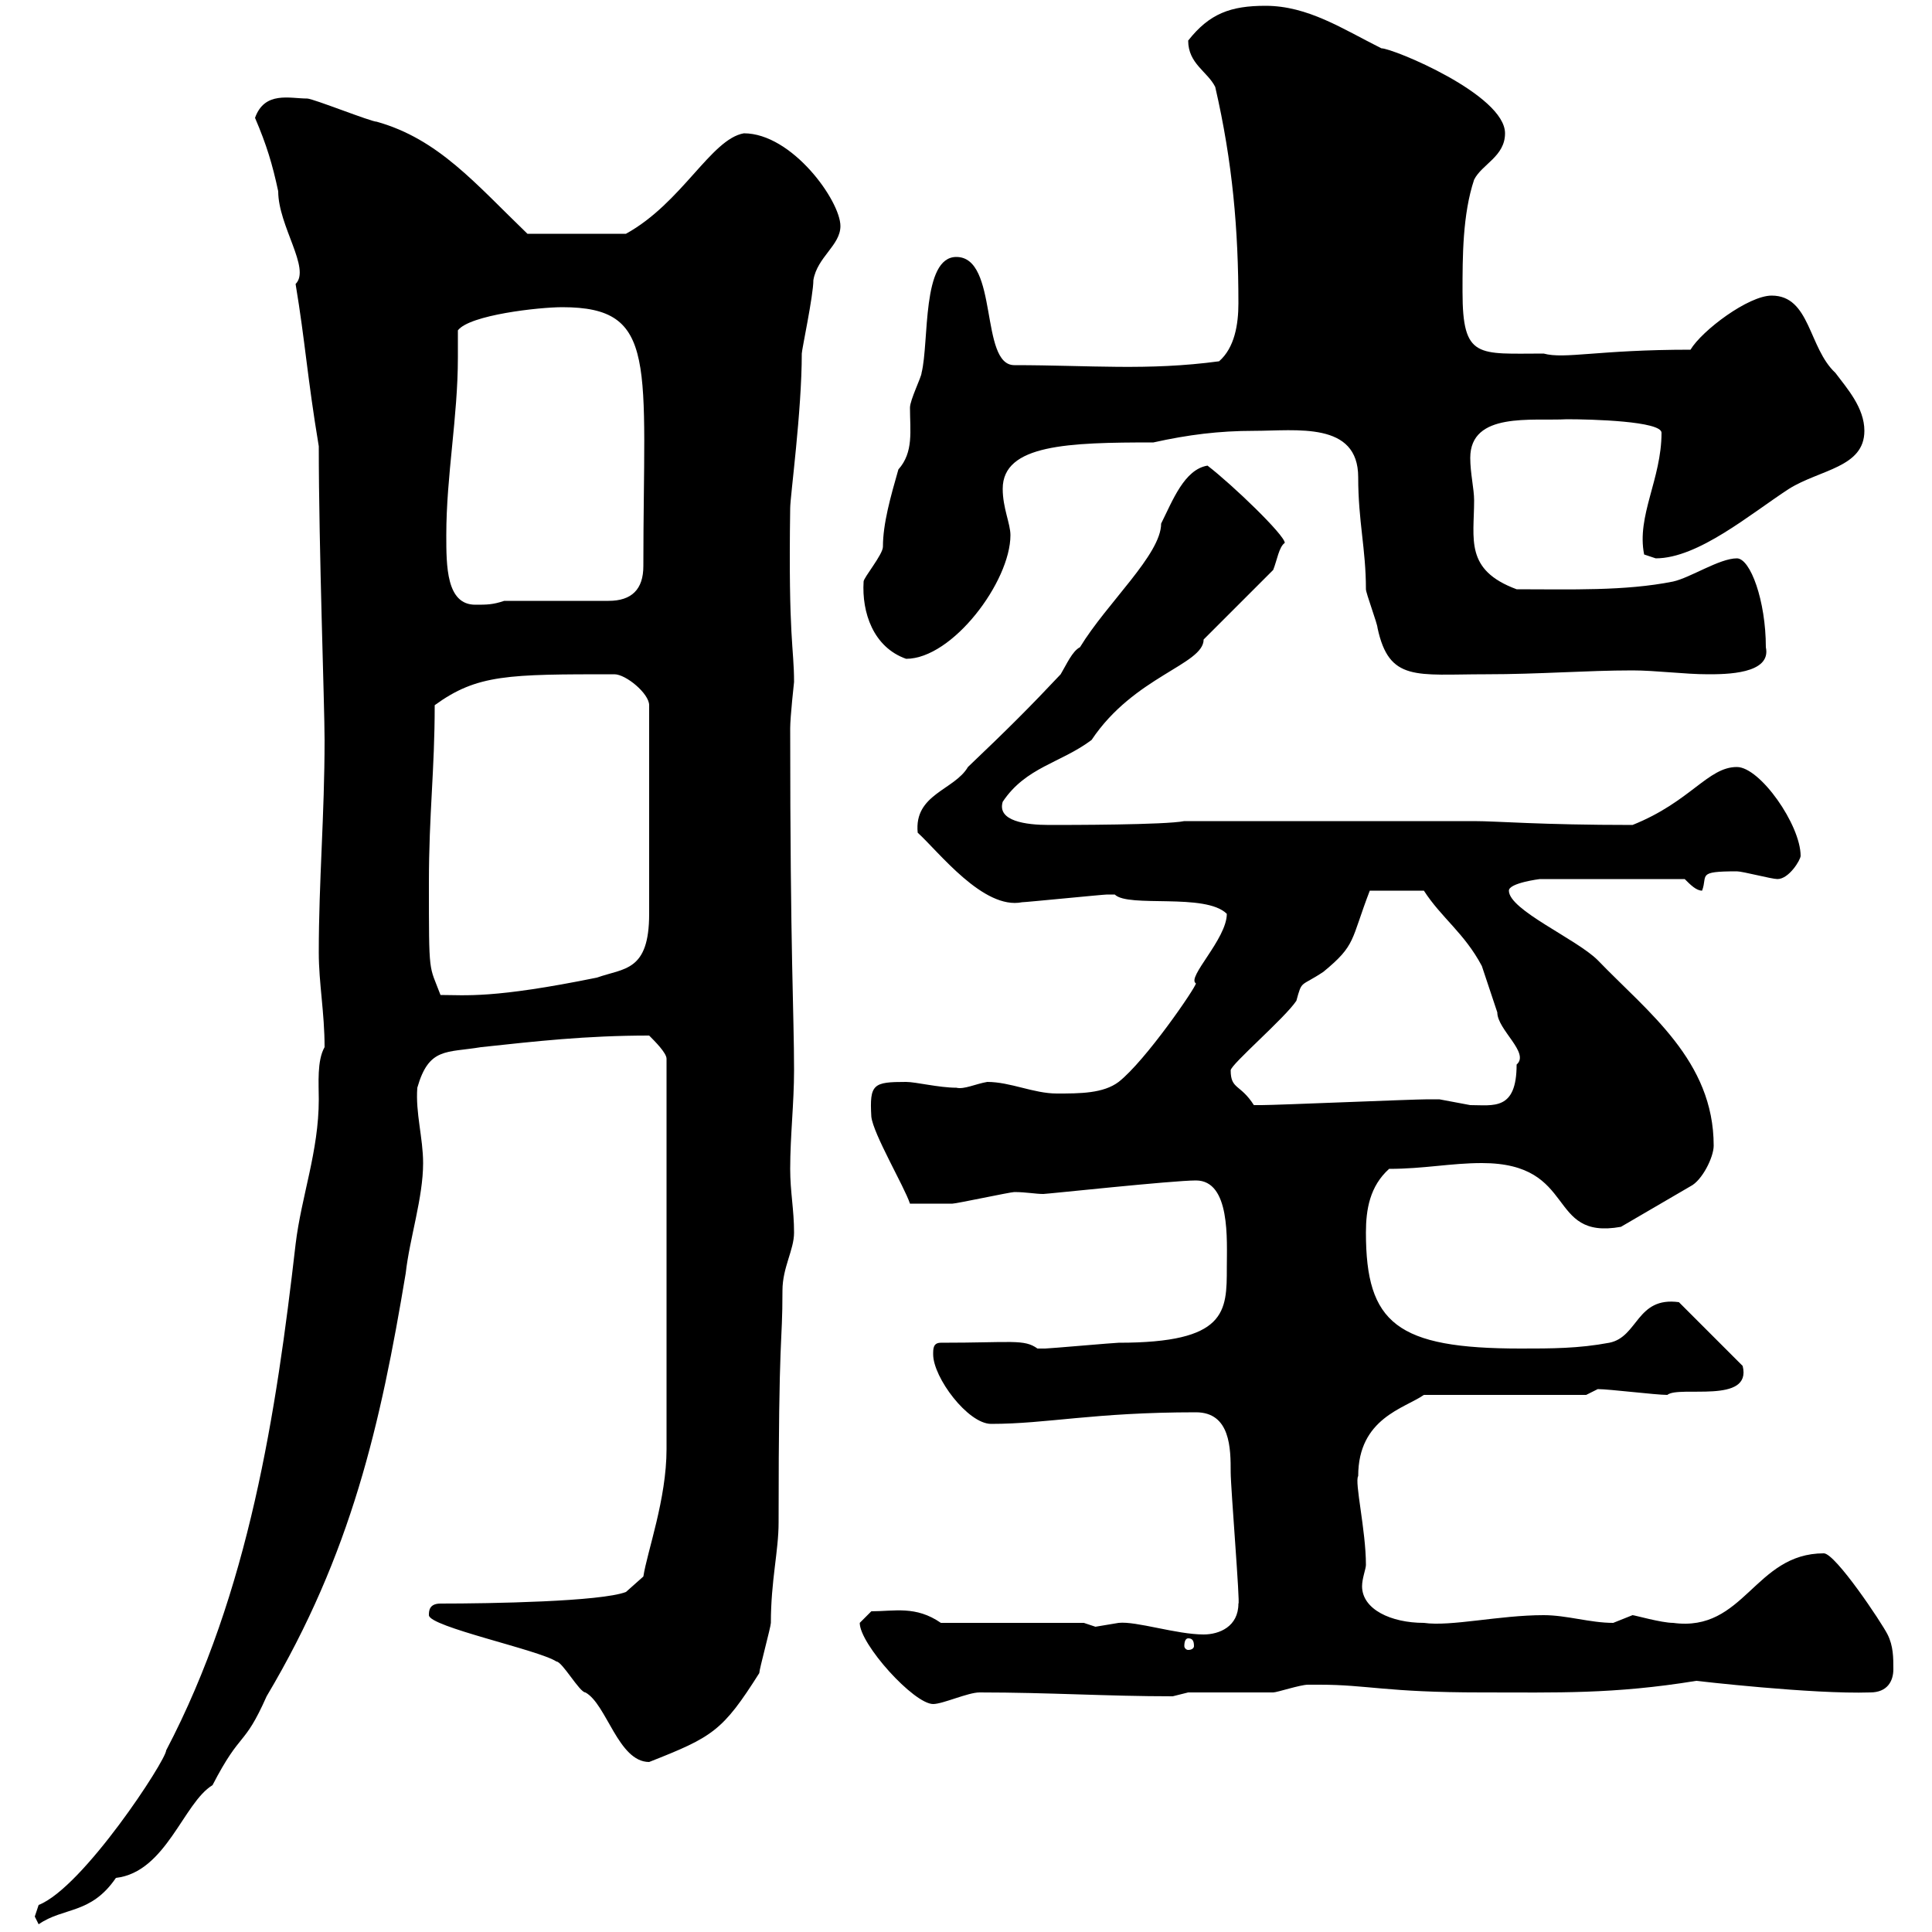 <svg xmlns="http://www.w3.org/2000/svg" xmlns:xlink="http://www.w3.org/1999/xlink" width="300" height="300"><path d="M5.40 297.60C5.40 297.60 6 298.80 6 298.80C9.90 296.10 14.10 297.30 18 291.60C25.80 290.70 28.50 279.90 33 277.20C37.50 268.50 37.80 271.50 41.40 263.40C54.60 241.20 59.10 221.10 63 197.70C63.60 192.30 65.70 186 65.70 180.60C65.70 176.70 64.50 172.80 64.80 168.90C66.60 162.60 69.30 163.50 74.70 162.60C83.10 161.70 90.90 160.80 100.80 160.80C101.70 161.70 103.50 163.50 103.50 164.40L103.50 225C103.50 232.80 100.50 240.90 99.90 244.80L97.20 247.20C93.30 248.70 76.20 249 68.40 249C66.60 249 66.60 250.20 66.60 250.80C66.60 252.60 83.70 256.20 86.40 258C87.30 258 90 262.80 90.90 262.80C94.20 264.60 96 273.60 100.80 273.60C110.70 269.70 112.20 268.80 117.90 259.80C117.90 259.20 119.70 252.60 119.70 252C119.70 245.40 120.90 240.90 120.90 236.40C120.90 205.80 121.50 209.40 121.50 200.40C121.50 196.80 123.30 194.10 123.30 191.40C123.30 187.80 122.70 185.10 122.70 181.50C122.70 176.40 123.30 171.30 123.30 166.20C123.30 157.20 122.70 148.50 122.70 113.10C122.70 111.30 123.30 105.90 123.30 105.90C123.30 100.50 122.40 99.30 122.70 78.90C122.70 77.10 124.50 63.90 124.50 54.90C124.50 54.30 126.30 45.90 126.30 43.50C126.90 39.90 130.50 38.10 130.50 35.10C130.50 31.20 123 20.70 115.50 20.70C110.40 21.60 105.90 31.50 97.20 36.30L81.90 36.30C73.80 28.50 68.10 21.60 58.50 18.90C57.60 18.90 48.60 15.30 47.70 15.30C45 15.30 41.10 14.10 39.60 18.30C41.40 22.50 42.30 25.50 43.20 29.70C43.20 35.10 48.30 41.70 45.90 44.10C47.40 53.10 47.70 58.50 49.50 69.30C49.50 85.20 50.40 109.50 50.40 114.90C50.40 126.60 49.50 136.80 49.50 147.90C49.50 152.70 50.40 157.20 50.40 162.60C49.20 164.70 49.50 168.30 49.50 170.70C49.50 178.80 46.80 185.70 45.90 193.20C42.90 219.30 38.70 247.20 25.80 271.80C25.80 273.30 12.90 293.10 6 295.80C6 295.80 5.40 297.60 5.40 297.60ZM133.50 252C133.50 255.30 141.90 264.60 144.90 264.60C146.40 264.60 150.30 262.80 152.10 262.80C162.90 262.80 171.90 263.40 182.10 263.40C182.10 263.40 184.50 262.80 184.50 262.80C185.70 262.80 196.50 262.80 197.70 262.80C198.30 262.80 201.90 261.60 203.10 261.60C203.40 261.60 204 261.60 204.90 261.60C212.40 261.60 215.10 262.80 230.10 262.80C241.80 262.80 250.50 263.10 263.40 261C263.40 261 281.40 263.10 290.40 262.80C293.10 262.80 294 261 294 259.20C294 257.40 294 255.60 293.10 253.80C292.20 252 285 241.20 283.20 241.20C272.40 241.20 270.90 253.50 259.80 252C258 252 253.80 250.80 253.50 250.80C253.50 250.80 250.50 252 250.50 252C246.90 252 243.30 250.80 239.70 250.80C232.80 250.80 225.30 252.60 221.10 252C216 252 211.50 249.90 211.50 246.30C211.50 245.10 212.10 243.60 212.10 243C212.10 237.60 210.30 230.10 210.90 229.20C210.90 220.20 218.10 218.70 221.10 216.60L246.30 216.60L248.10 215.70C249.90 215.70 257.10 216.60 258.90 216.60C260.70 215.10 272.10 218.10 270.60 212.10L260.70 202.20C254.10 201.30 254.40 207.60 249.90 208.50C245.10 209.40 240.90 209.40 236.10 209.40C216.90 209.40 212.10 205.50 212.10 191.40C212.10 187.80 212.70 184.20 215.70 181.50C221.10 181.50 225.30 180.60 230.10 180.60C245.10 180.60 240 192.60 251.70 190.50L262.50 184.20C264.30 183.30 266.10 179.70 266.10 177.90C266.10 164.70 255.90 157.20 248.10 149.10C244.80 145.80 234.30 141.30 234.30 138.30C234.30 137.10 239.10 136.50 239.10 136.50L261.60 136.50C262.50 137.40 263.40 138.30 264.30 138.30C265.20 135.90 263.40 135.30 269.70 135.30C270.60 135.30 275.10 136.50 276 136.50C277.80 136.50 279.60 133.50 279.60 132.90C279.60 128.10 273.30 119.10 269.70 119.10C265.20 119.10 262.50 124.50 253.50 128.10C239.10 128.10 232.50 127.50 228.90 127.50L183.90 127.50C180.90 128.10 165.90 128.10 162.90 128.10C159.30 128.10 154.80 127.50 155.70 124.50C159.30 119.10 164.70 118.50 169.50 114.90C176.10 105 186.90 103.20 186.90 99.30L197.70 88.50C198.30 87 198.60 84.90 199.50 84.30C199.50 83.10 191.40 75.30 187.50 72.30C183.90 72.90 182.10 77.70 180.30 81.30C180.30 86.10 171.90 93.60 167.70 100.50C166.50 101.10 165.60 103.20 164.70 104.70C159.90 109.80 156.60 113.10 150.30 119.10C148.20 122.70 141.90 123.30 142.50 129.30C145.80 132.30 152.70 141.30 158.70 140.10C159.30 140.10 171.30 138.90 171.90 138.90C171.90 138.90 171.90 138.90 173.10 138.90C175.20 141 187.20 138.60 190.50 141.90C190.50 145.80 184.20 151.80 185.70 152.70C185.70 153.30 177.90 164.70 173.70 168C171.30 169.80 167.70 169.80 164.10 169.80C160.50 169.80 156.90 168 153.30 168C151.50 168.30 149.70 169.20 148.50 168.90C145.80 168.90 142.20 168 140.70 168C135.60 168 135 168.30 135.30 173.40C135.60 176.10 140.40 184.20 141.30 186.90C144 186.90 145.50 186.90 147.90 186.90C148.50 186.90 156.90 185.10 157.50 185.10C159.30 185.10 160.80 185.40 162 185.40C162.60 185.40 182.10 183.30 185.70 183.30C191.10 183.30 190.50 192.60 190.50 196.80C190.50 203.70 190.50 208.50 173.70 208.50C173.10 208.50 162.90 209.40 162.30 209.40C162.30 209.40 162.30 209.40 161.10 209.40C159 207.90 157.20 208.50 146.10 208.50C144.90 208.50 144.90 209.40 144.90 210.30C144.90 213.90 150.30 221.10 153.90 221.10C162.60 221.10 169.80 219.30 185.70 219.30C191.10 219.30 191.10 225 191.10 228.60C191.10 231 192.60 249.30 192.30 249C192.30 252.60 189.30 253.80 186.90 253.80C182.70 253.80 176.40 251.70 173.70 252C173.70 252 170.10 252.60 170.10 252.60C170.10 252.60 168.30 252 168.30 252L146.10 252C142.20 249.30 138.90 250.20 135.30 250.20C135.30 250.20 133.50 252 133.50 252ZM184.50 254.40C185.10 254.40 185.40 254.70 185.40 255.60C185.40 255.90 185.10 256.20 184.50 256.20C184.20 256.20 183.90 255.90 183.90 255.60C183.90 254.70 184.20 254.40 184.50 254.40ZM191.10 166.20C191.10 165.30 199.50 158.10 201.30 155.40C202.20 152.10 201.90 153.30 205.50 150.90C210.60 146.70 209.70 146.10 212.70 138.30L221.10 138.30C223.80 142.50 227.40 144.90 230.10 150C230.70 151.80 231.90 155.40 232.50 157.20C232.50 159.90 237.60 163.50 235.50 165.30C235.50 172.50 231.90 171.60 228.30 171.60C228.30 171.60 223.50 170.70 223.50 170.70C222.90 170.70 222.30 170.70 221.70 170.70C219.30 170.70 198.30 171.60 195.90 171.60C195.90 171.60 195.90 171.60 194.70 171.60C192.60 168.30 191.10 169.20 191.10 166.20ZM66.60 137.10C66.60 126.30 67.50 119.70 67.50 109.50C74.10 104.70 78.90 104.70 95.40 104.70C97.20 104.70 100.80 107.70 100.80 109.50L100.80 141.90C100.80 150.90 96.90 150.30 92.70 151.80C76.50 155.10 72.30 154.50 68.40 154.50C66.60 149.70 66.60 151.80 66.60 137.10ZM194.70 66.90C201.30 66.90 210.90 65.40 210.90 74.10C210.90 81 212.10 85.20 212.10 91.50C212.10 92.10 213.90 96.90 213.90 97.50C215.70 105.90 219.90 104.70 230.70 104.70C239.10 104.70 246.30 104.10 253.50 104.10C257.10 104.10 261.60 104.70 265.20 104.70C267.90 104.70 275.10 104.70 274.20 100.50C274.20 93.30 271.80 86.70 269.70 86.70C267 86.70 262.50 89.70 259.80 90.30C252.30 91.80 243.90 91.50 235.50 91.50C227.40 88.50 228.90 83.70 228.90 77.70C228.90 75.90 228.30 73.50 228.30 71.10C228.30 63.90 237.90 65.40 243.30 65.10C247.20 65.10 258 65.40 258 67.20C258 74.40 254.10 80.10 255.30 86.10C255.30 86.10 257.10 86.70 257.10 86.70C263.70 86.70 271.80 79.80 277.80 75.90C282.60 72.90 289.50 72.60 289.50 66.90C289.50 63.30 286.80 60.30 285 57.90C280.80 54 281.10 45.90 275.10 45.90C271.50 45.90 264.30 51.30 262.50 54.30C248.10 54.30 243 55.80 239.70 54.90C229.50 54.90 227.10 55.80 227.10 45.30C227.10 39.90 227.10 33.30 228.90 27.90C230.10 25.50 233.70 24.30 233.70 20.70C233.70 14.70 216.30 7.50 214.50 7.50C208.50 4.50 203.10 0.90 196.50 0.90C191.10 0.90 187.80 2.10 184.50 6.30C184.50 9.90 187.50 11.10 188.70 13.50C191.40 25.20 192.30 35.70 192.30 47.10C192.30 50.40 191.70 54 189.30 56.10C178.20 57.60 169.20 56.70 157.50 56.70C152.10 56.70 155.10 39.90 148.50 39.90C143.10 39.90 144.30 53.10 143.10 57.90C143.10 58.50 141.30 62.10 141.30 63.30C141.30 66.90 141.90 70.20 139.50 72.90C138.30 77.10 137.10 81.30 137.10 84.90C137.10 86.10 134.10 89.70 134.10 90.30C133.80 95.10 135.60 100.50 140.70 102.30C147.90 102.30 156.90 90.30 156.90 83.10C156.90 81.30 155.70 78.90 155.70 75.90C155.70 69 165.90 68.70 179.10 68.70C184.50 67.50 189.30 66.90 194.70 66.90ZM69.30 83.10C69.30 73.80 71.10 64.80 71.10 55.50C71.10 54.30 71.10 52.80 71.10 51.30C72.90 48.90 83.70 47.70 87.30 47.70C102.30 47.70 99.90 56.40 99.90 87.90C99.90 91.50 98.10 93.30 94.50 93.30L78.30 93.30C76.50 93.90 75.60 93.90 73.80 93.90C69.30 93.90 69.30 87.90 69.30 83.10Z"/></svg>